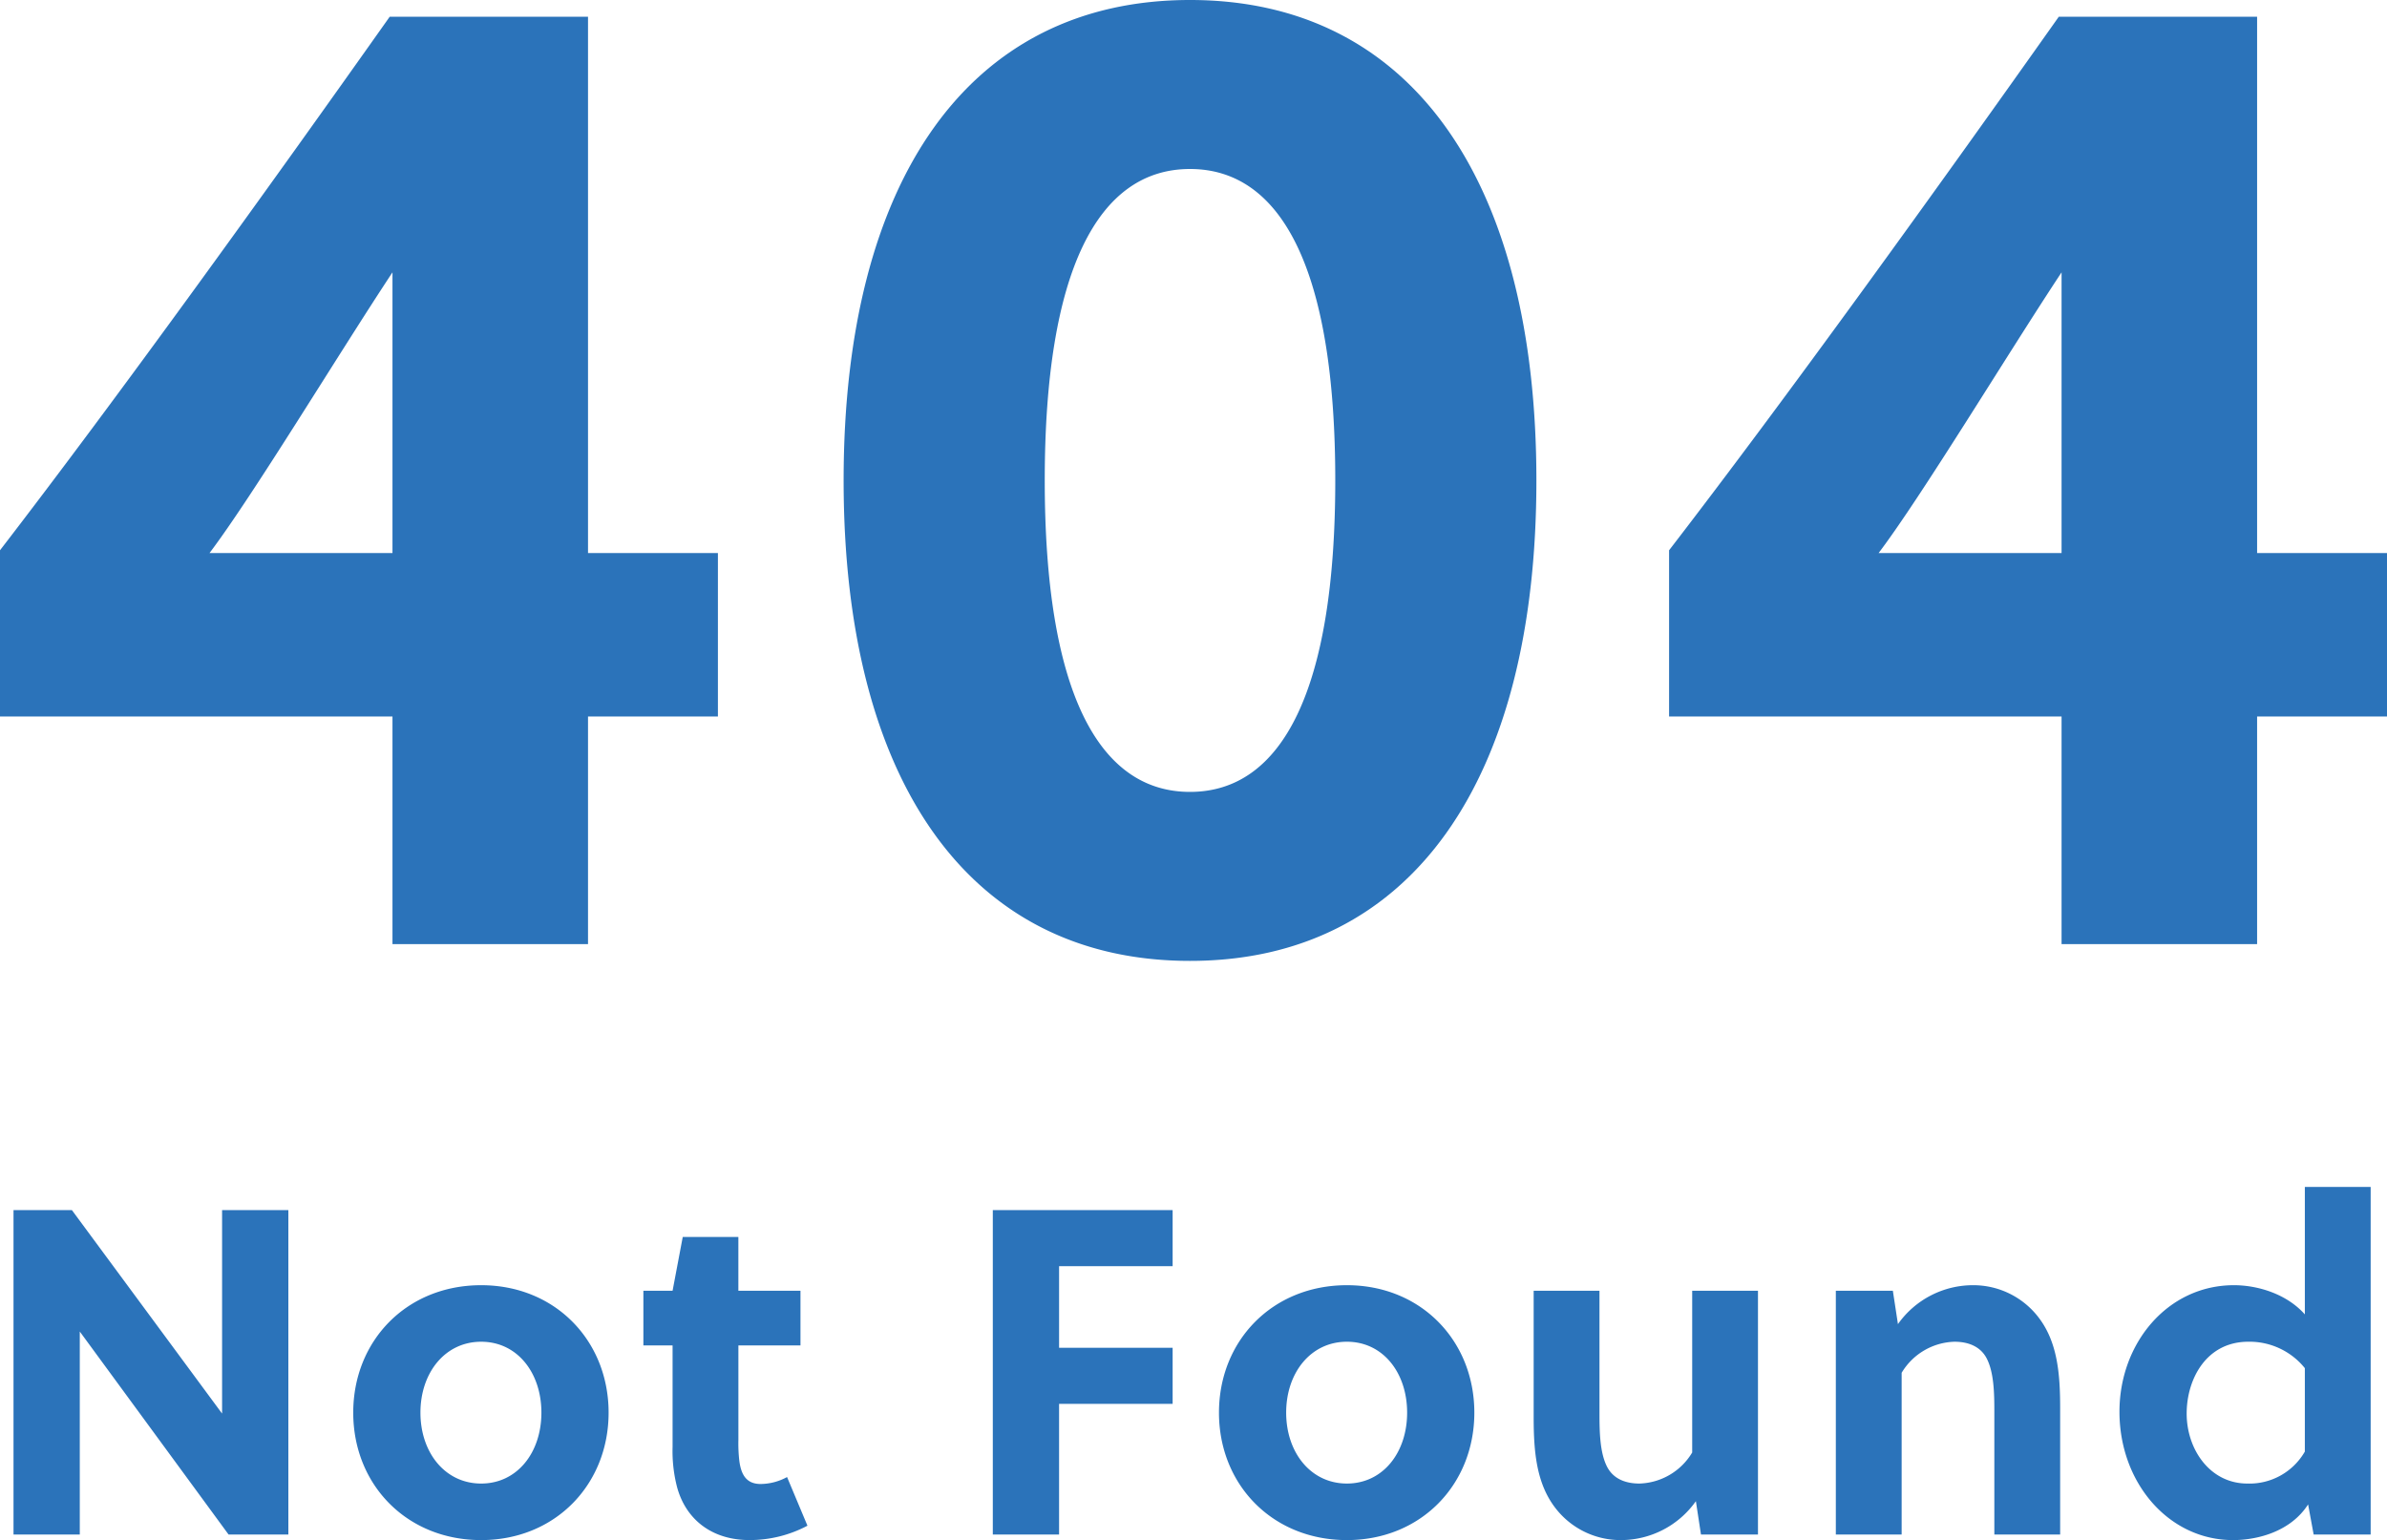 <svg xmlns="http://www.w3.org/2000/svg" width="375.98" height="242.596"><g fill="#2b73ba"><path d="M92.62 148.72v-35.86h20.46V87.12H92.62V2.64H61.38C42.24 29.7 18.48 62.7 0 86.68v26.18h61.82v35.86zM33 87.12c6.82-9.02 20.24-31.24 28.82-44.22v44.22zM187.44 0c-34.98 0-54.56 28.6-54.56 75.68s19.58 75.68 54.56 75.68S242 122.76 242 75.68 222.42 0 187.44 0zm0 26.62c14.52 0 22.88 16.06 22.88 49.06s-8.36 49.06-22.88 49.06-22.88-16.06-22.88-49.06 8.36-49.06 22.88-49.06zm168.08 122.1v-35.86h20.46V87.12h-20.46V2.64h-31.24c-19.14 27.06-42.9 60.06-61.38 84.04v26.18h61.82v35.86zm-59.62-61.6c6.82-9.02 20.24-31.24 28.82-44.22v44.22zM45.419 241.72v-51.1H34.98v32.047L11.328 190.62h-9.2v51.1h10.439v-31.974l23.435 31.974zm30.368-39.274c-11.753 0-20.148 8.76-20.148 20.075s8.395 20.075 20.148 20.075c11.68 0 20.075-8.76 20.075-20.075s-8.395-20.075-20.075-20.075zm9.49 20.075c0 6.278-3.8 11.169-9.49 11.169s-9.563-4.891-9.563-11.169 3.869-11.169 9.563-11.169 9.49 4.891 9.49 11.168zm40.807-10.585v-8.616h-9.782v-8.468h-8.762l-1.6 8.468h-4.6v8.614h4.6v15.986a22.51 22.51 0 00.73 6.424c1.387 4.964 5.4 8.249 11.388 8.249a19.417 19.417 0 009.125-2.263l-3.212-7.665a8.825 8.825 0 01-4.161 1.095c-2.19 0-3.066-1.387-3.358-3.65a24.2 24.2 0 01-.146-3.285v-14.889zm58.619 9.2v-8.833h-17.885v-12.85h17.885v-8.833h-28.324v51.1h10.439v-20.586zm27.448-18.69c-11.753 0-20.148 8.76-20.148 20.075s8.395 20.075 20.148 20.075c11.68 0 20.075-8.76 20.075-20.075s-8.395-20.075-20.075-20.075zm9.489 20.074c0 6.278-3.8 11.169-9.49 11.169s-9.562-4.89-9.562-11.169 3.869-11.169 9.563-11.169 9.489 4.892 9.489 11.169zm55.262 19.2v-38.4H266.54v25.477a10.019 10.019 0 01-8.326 4.893c-2.263 0-4.161-.8-5.11-2.7-1.1-2.19-1.168-5.4-1.168-8.249V203.32H241.57v19.929c0 5.475.438 10.439 3.431 14.308a12.936 12.936 0 0010.22 5.039 14.473 14.473 0 0011.9-6.132l.802 5.256zm12.264-38.4v38.4h10.366v-25.477a10.019 10.019 0 018.322-4.891c2.263 0 4.161.8 5.11 2.7 1.1 2.19 1.168 5.4 1.168 8.249v19.419h10.366v-19.929c0-5.475-.438-10.439-3.431-14.308a12.936 12.936 0 00-10.22-5.037 14.473 14.473 0 00-11.9 6.132l-.8-5.256zm84.241 38.4v-54.75H363.04v20.075c-2.92-3.285-7.519-4.6-11.169-4.6-10.439 0-18.031 9.125-18.031 19.929 0 11.17 7.739 20.222 17.886 20.222 3.942 0 9.125-1.387 11.826-5.621l.876 4.745zm-10.367-13.067a10.056 10.056 0 01-9.052 5.037c-5.913 0-9.563-5.4-9.563-11.023 0-5.4 3.066-11.315 9.709-11.315a11.182 11.182 0 018.906 4.161z"/></g></svg>